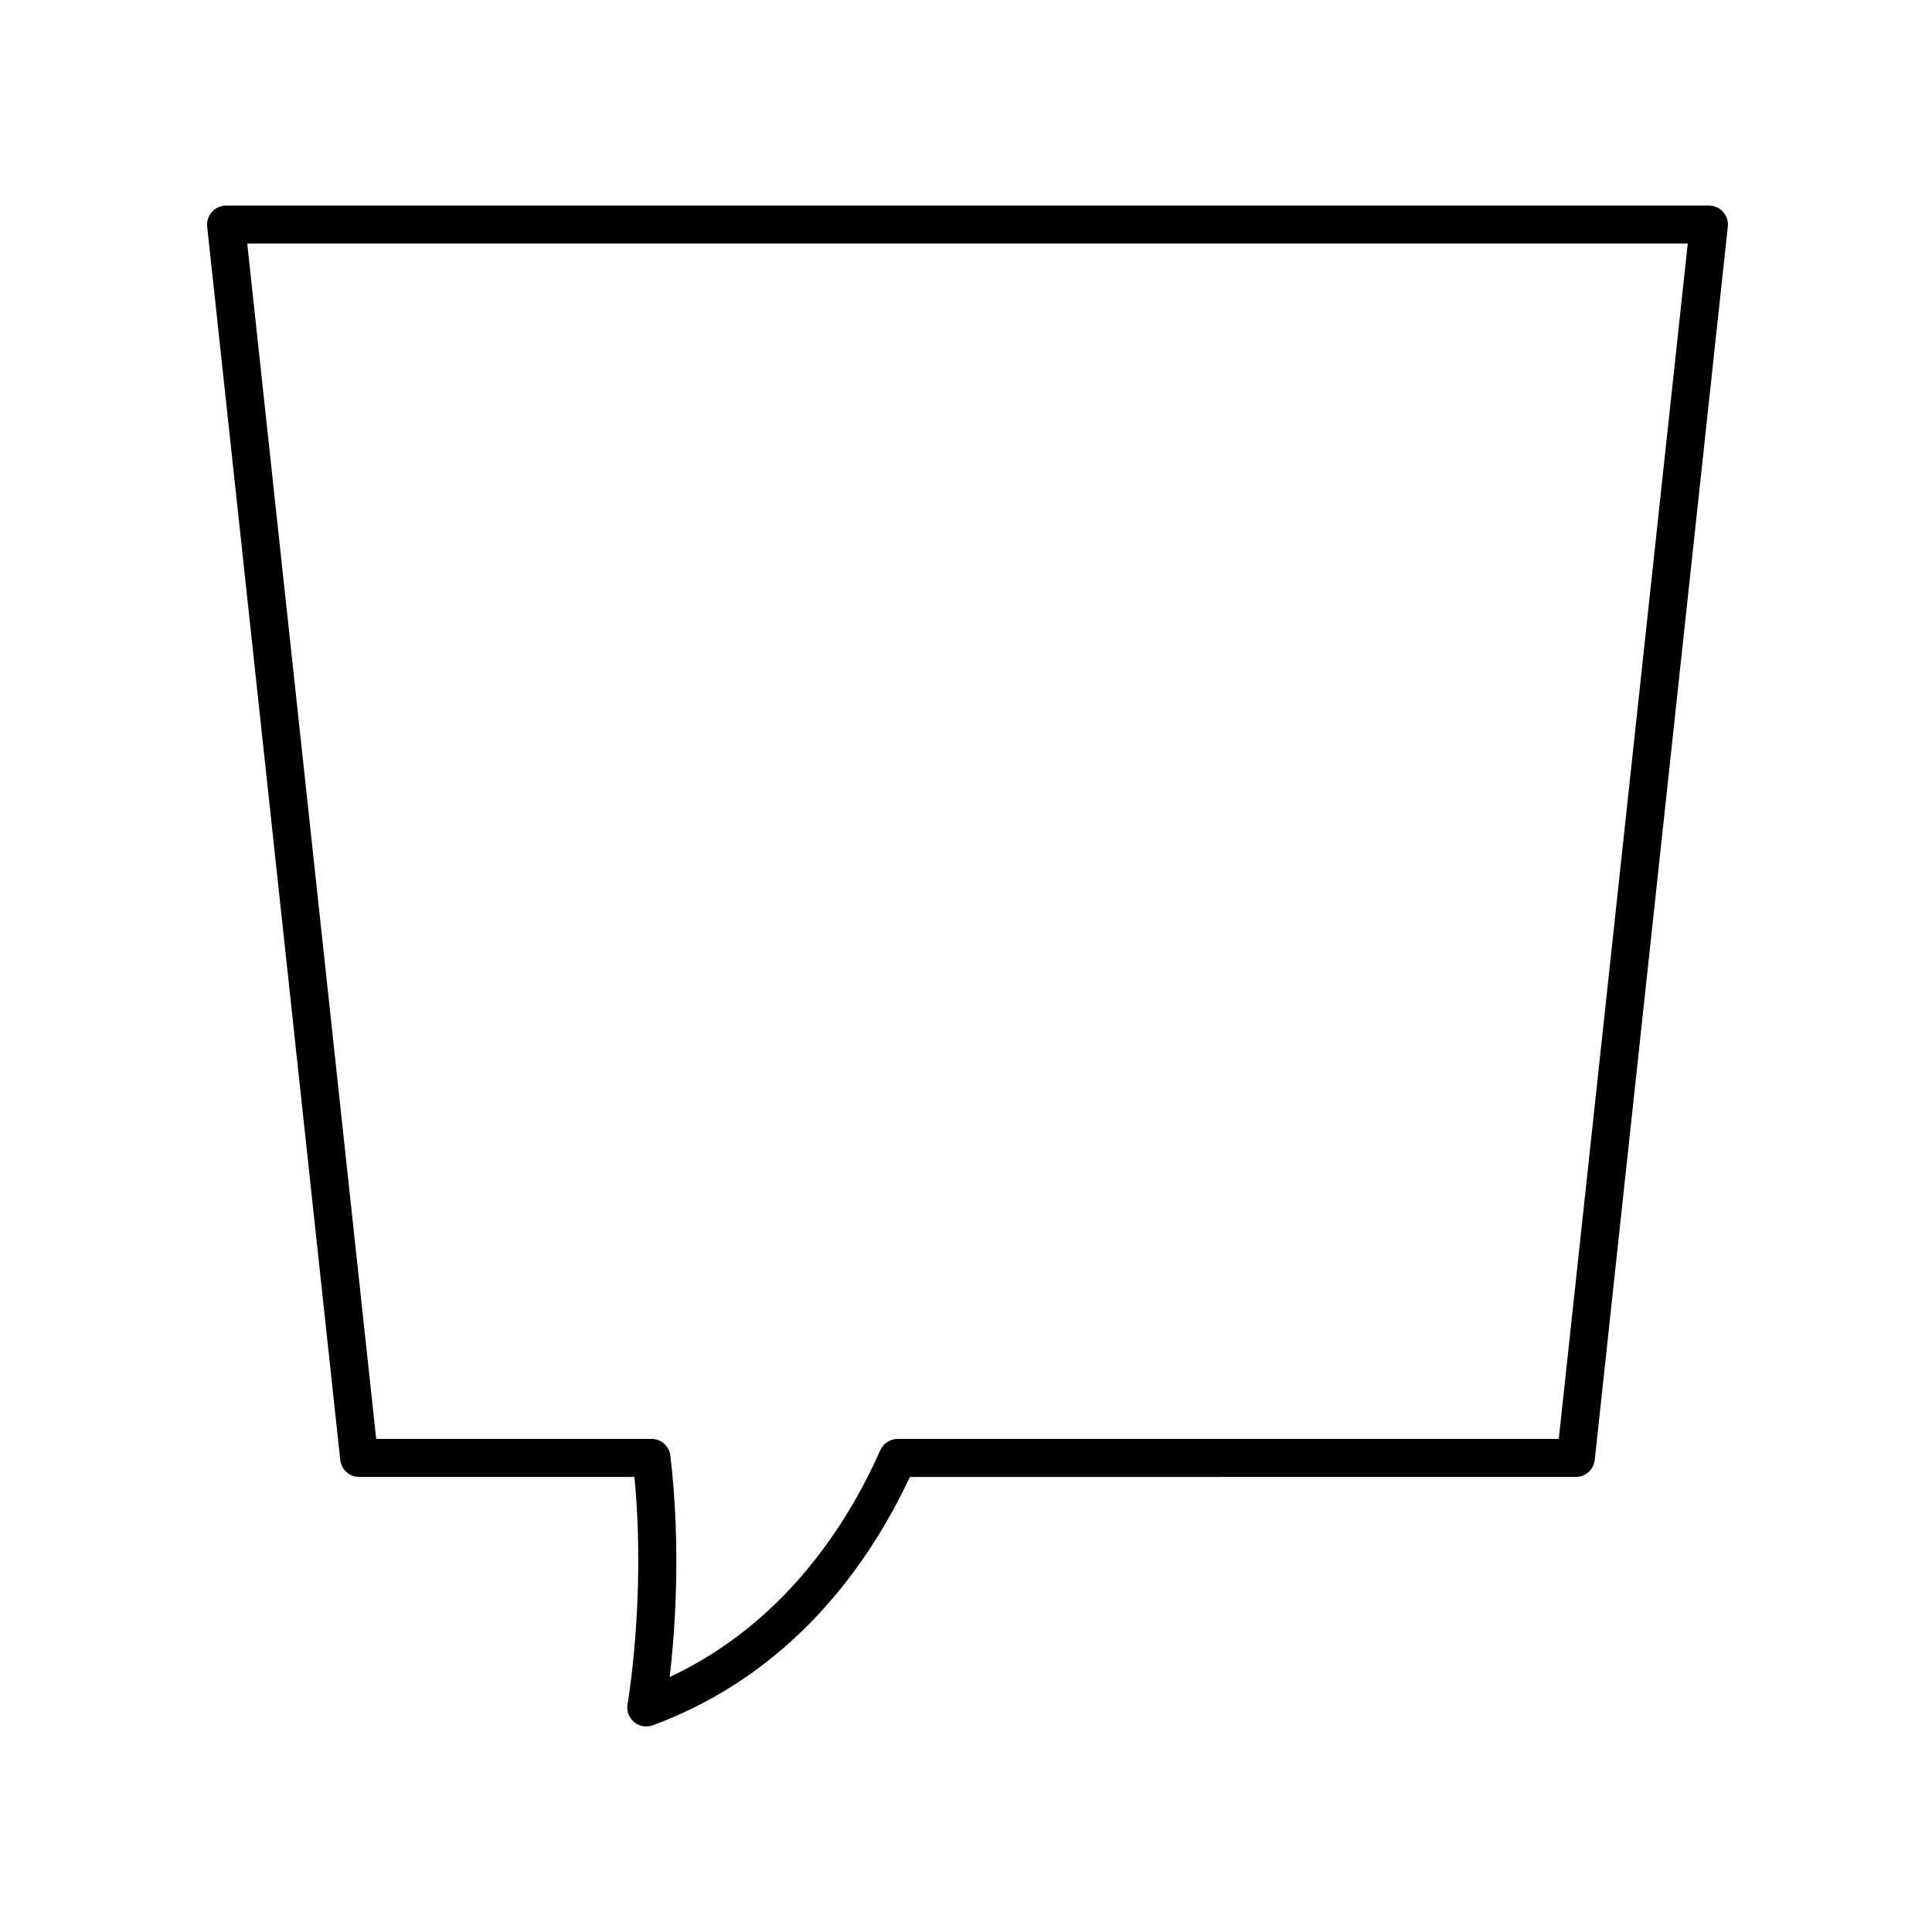 <?xml version="1.0" encoding="UTF-8"?>
<!-- Uploaded to: SVG Repo, www.svgrepo.com, Generator: SVG Repo Mixer Tools -->
<svg fill="#000000" width="800px" height="800px" version="1.1" viewBox="144 144 512 512" xmlns="http://www.w3.org/2000/svg">
 <path d="m312.03 600.35c0.922 0.77 2.074 1.176 3.234 1.176 0.586 0 1.176-0.102 1.746-0.309 36.887-13.629 57.289-42.695 68.125-65.809l176.48-0.004c2.574 0 4.734-1.938 5.008-4.496l35.266-326.85c0.156-1.422-0.305-2.844-1.258-3.906s-2.316-1.672-3.746-1.672h-392.97c-1.43 0-2.793 0.609-3.75 1.672-0.953 1.062-1.414 2.484-1.258 3.906l35.266 326.85c0.277 2.559 2.434 4.496 5.008 4.496h72.953c3.066 32.043-1.773 59.91-1.824 60.203-0.316 1.773 0.344 3.586 1.727 4.742zm-68.332-75.023-34.176-316.77h381.75l-34.18 316.77h-175.2c-1.992 0-3.797 1.172-4.606 2.992-8.91 20.062-25.676 45.996-55.812 60.113 1.391-11.875 3.066-34.184 0.184-58.656-0.301-2.539-2.449-4.449-5.004-4.449z"/>
</svg>